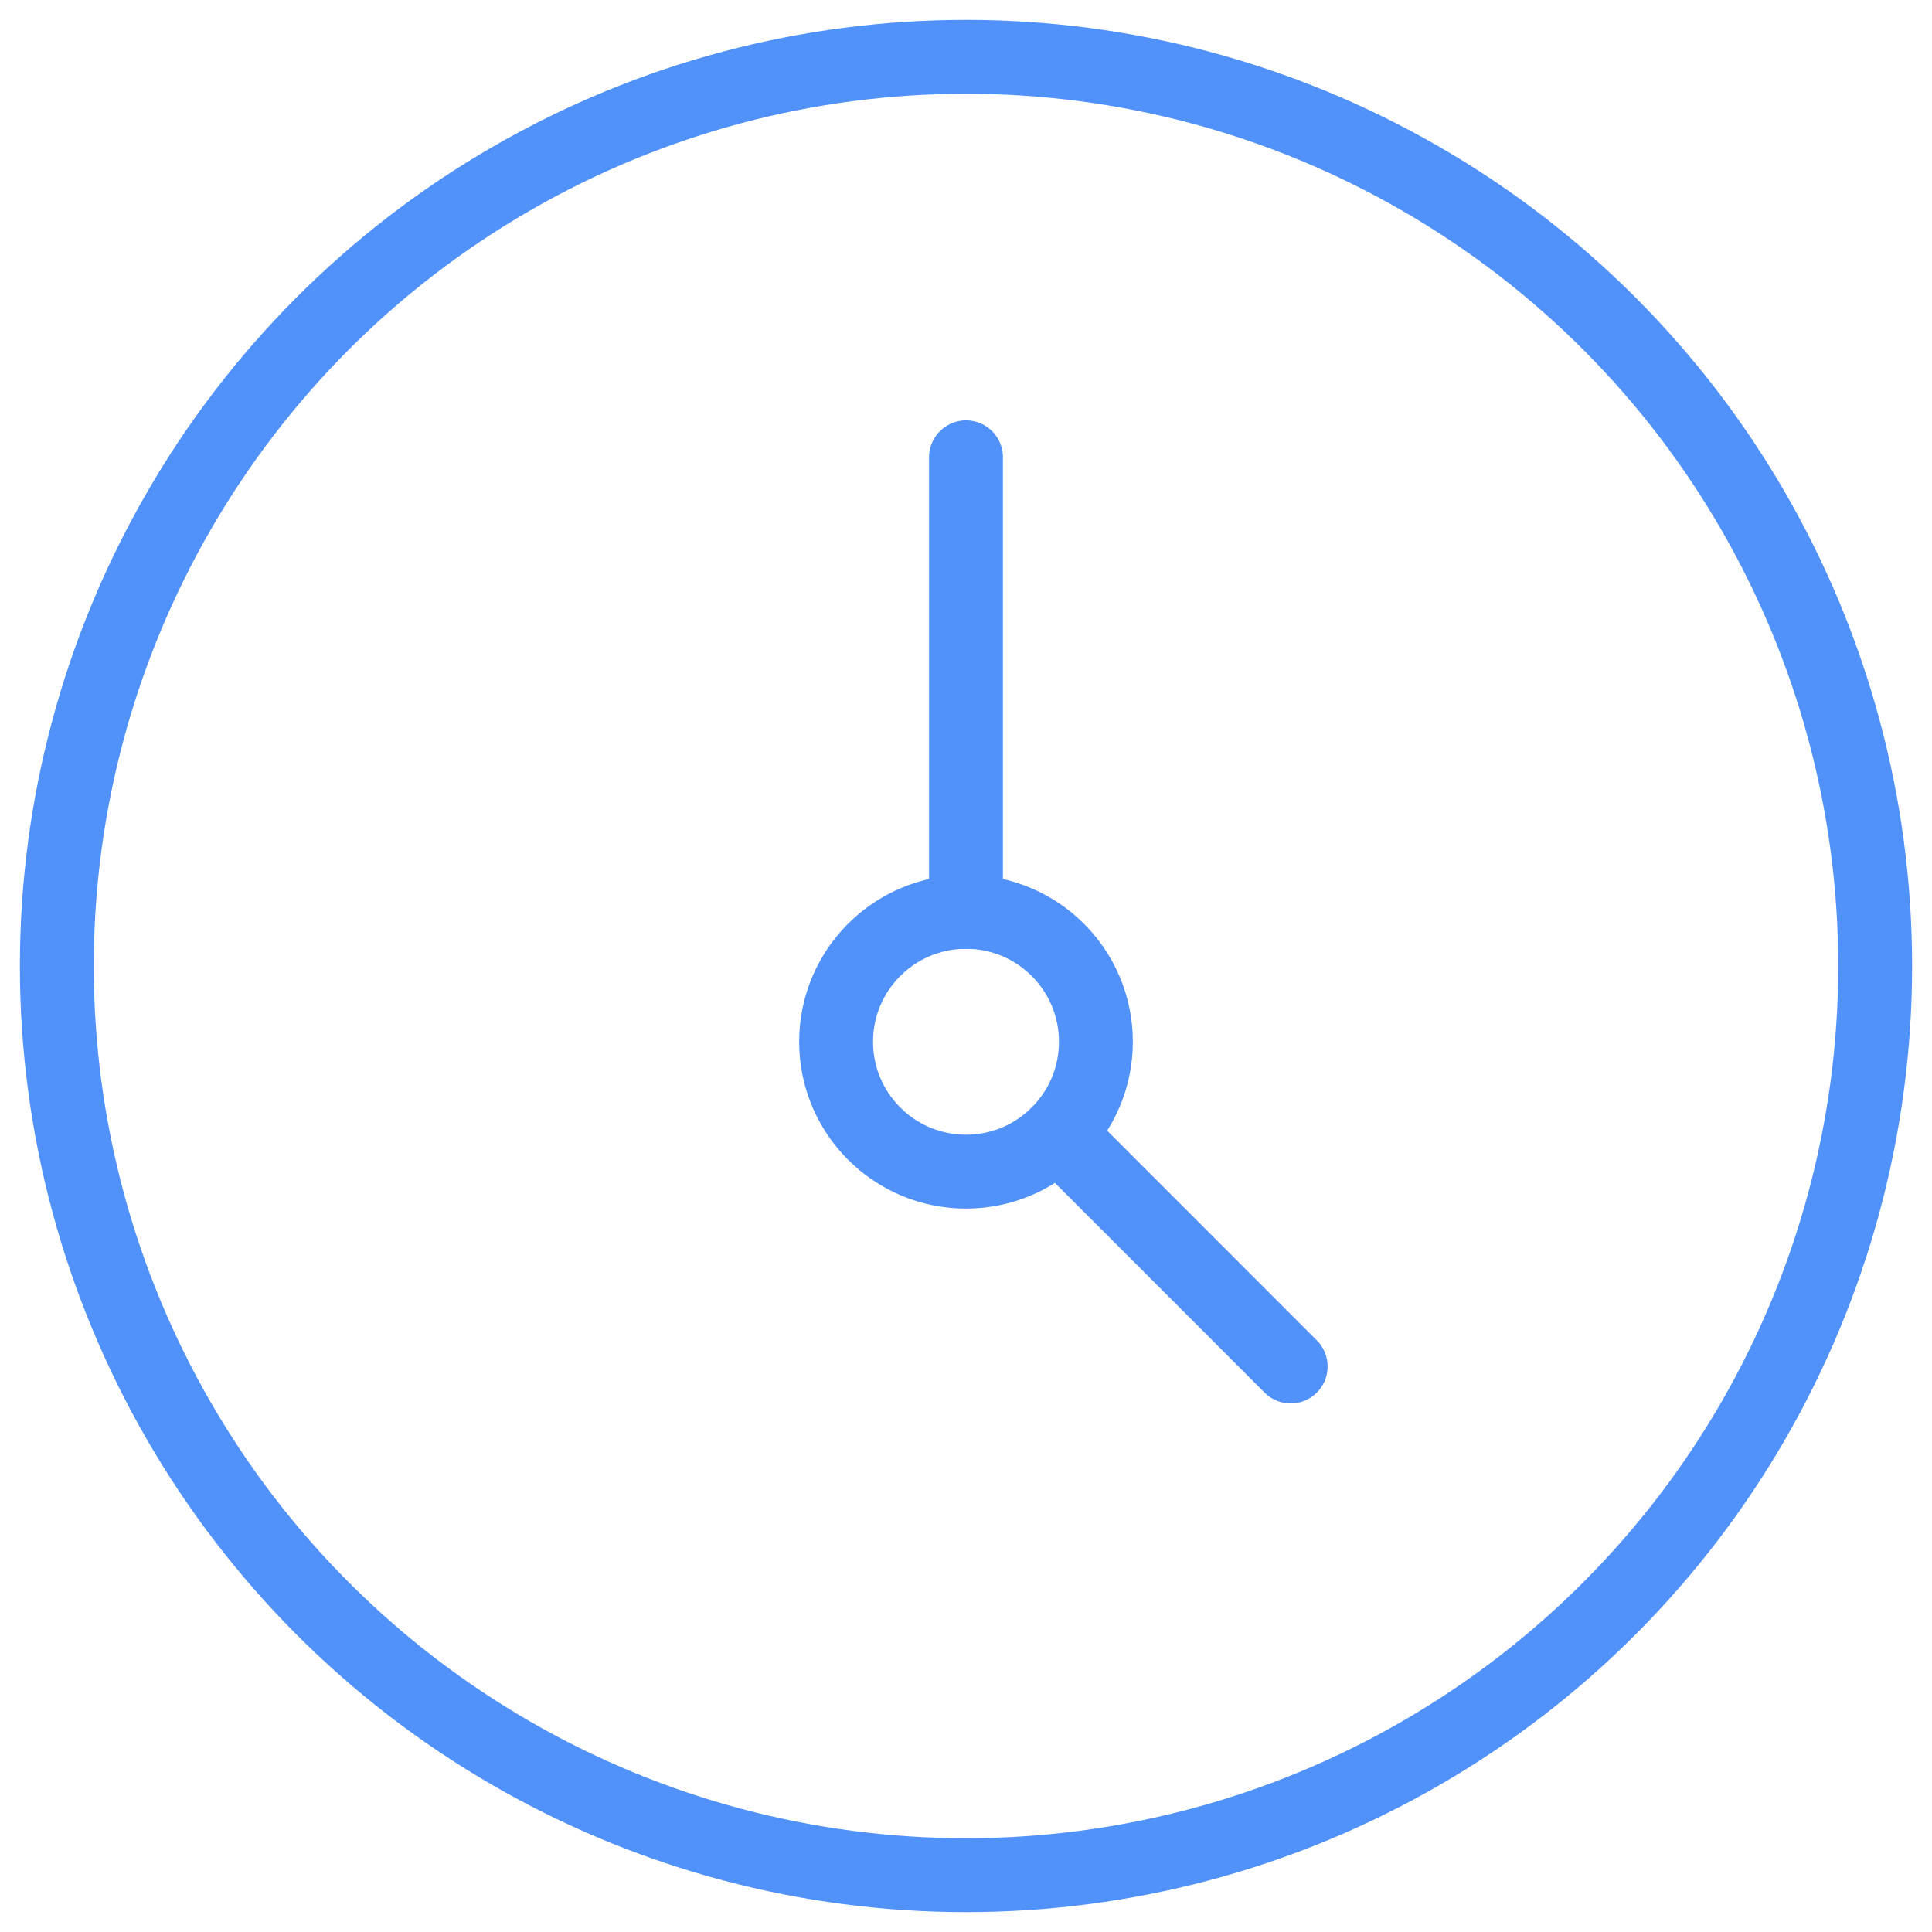 <svg width="32px" height="32px" viewBox="0 0 34 34" version="1.1" xmlns="http://www.w3.org/2000/svg" xmlns:xlink="http://www.w3.org/1999/xlink"><g id="Page-1" stroke="none" stroke-width="1.3" fill="none" fill-rule="evenodd" stroke-linecap="round" stroke-linejoin="round"><g id="Tour_Detail_1" transform="translate(-134, -1005)" stroke="#5191FA"><g id="tour-detail" transform="translate(0, 211)"><g id="feauture" transform="translate(135, 765)"><g id="Group-3"><g id="Group" transform="translate(0, 25)"><g id="ico_clock" transform="translate(0, 5)"><circle id="Oval" cx="16" cy="16" r="16"></circle><circle id="Oval" cx="16" cy="17.333" r="2.286"></circle><path d="M16,15.048 L16,7.048" id="Shape"></path><path d="M17.617,18.95 L21.714,23.048" id="Shape"></path></g></g></g></g></g></g></g></svg>